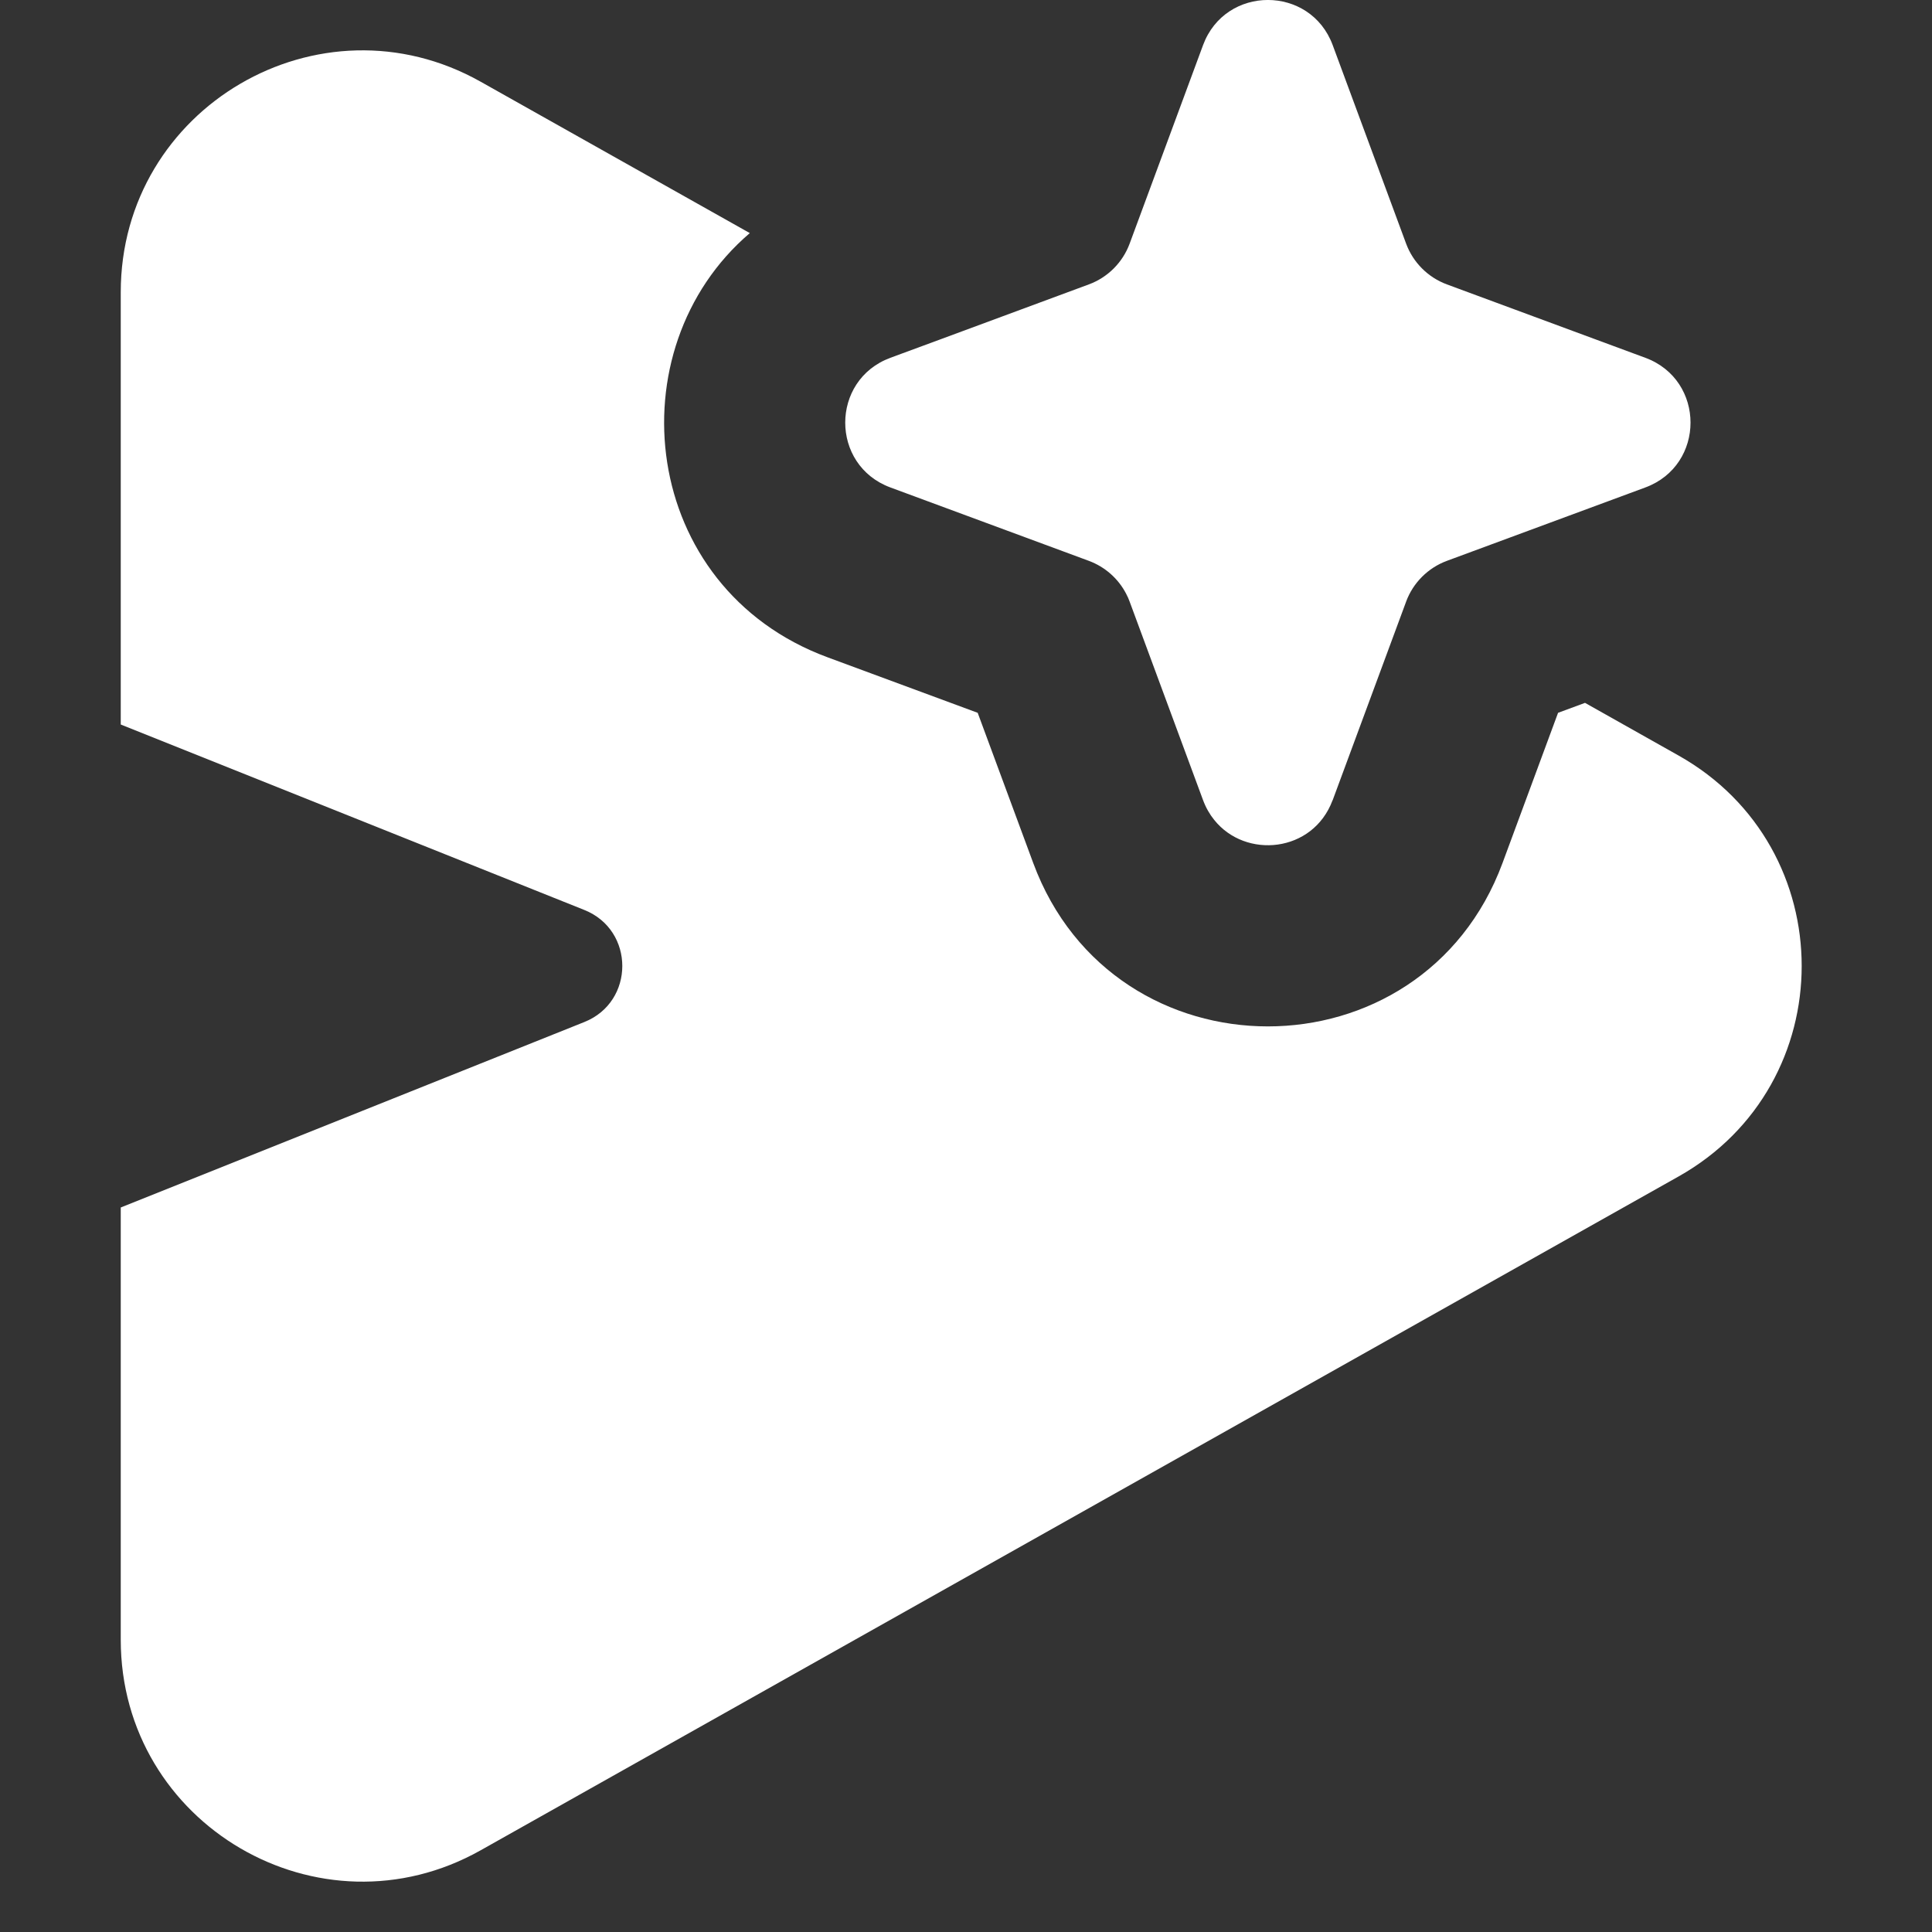 <svg width="20" height="20" viewBox="0 0 20 20" fill="none" xmlns="http://www.w3.org/2000/svg">
<rect x="0" y="0" width="20" height="20" fill="#333333" stroke="none"/>
<g clip-path="url(#clip0_1585_3945)">
<path fill-rule="evenodd" clip-rule="evenodd" d="M13.796 0.467C13.565 -0.156 12.685 -0.156 12.454 0.467L11.694 2.522C11.622 2.717 11.467 2.872 11.272 2.944L9.724 3.517L9.217 3.704H9.217C8.594 3.935 8.594 4.815 9.217 5.046H9.217L11.272 5.806C11.439 5.868 11.577 5.99 11.658 6.147C11.672 6.173 11.684 6.2 11.694 6.228L12.454 8.283C12.483 8.361 12.522 8.429 12.569 8.487C12.894 8.895 13.591 8.828 13.794 8.286C13.795 8.285 13.795 8.284 13.796 8.283L14.554 6.234L14.556 6.228C14.628 6.033 14.783 5.878 14.978 5.806L17.033 5.046C17.656 4.815 17.656 3.935 17.033 3.704L14.978 2.944C14.783 2.872 14.628 2.717 14.556 2.522L13.796 0.467ZM16.129 7.379L16.408 7.276L17.376 7.821C19.076 8.777 19.076 11.223 17.376 12.179L4.976 19.154C3.309 20.092 1.25 18.887 1.25 16.975V12.5L6.049 10.58C6.573 10.371 6.573 9.629 6.049 9.42L1.25 7.5V3.025C1.25 1.113 3.309 -0.092 4.976 0.846L7.762 2.413C6.354 3.615 6.622 6.085 8.566 6.804L10.121 7.379L10.696 8.934C11.53 11.189 14.72 11.189 15.554 8.934L16.129 7.379Z" fill="white"/>
</g>
<defs>
<clipPath id="clip0_1585_3945">
<rect width="20" height="20" fill="white"/>
</clipPath>
</defs>
</svg>
